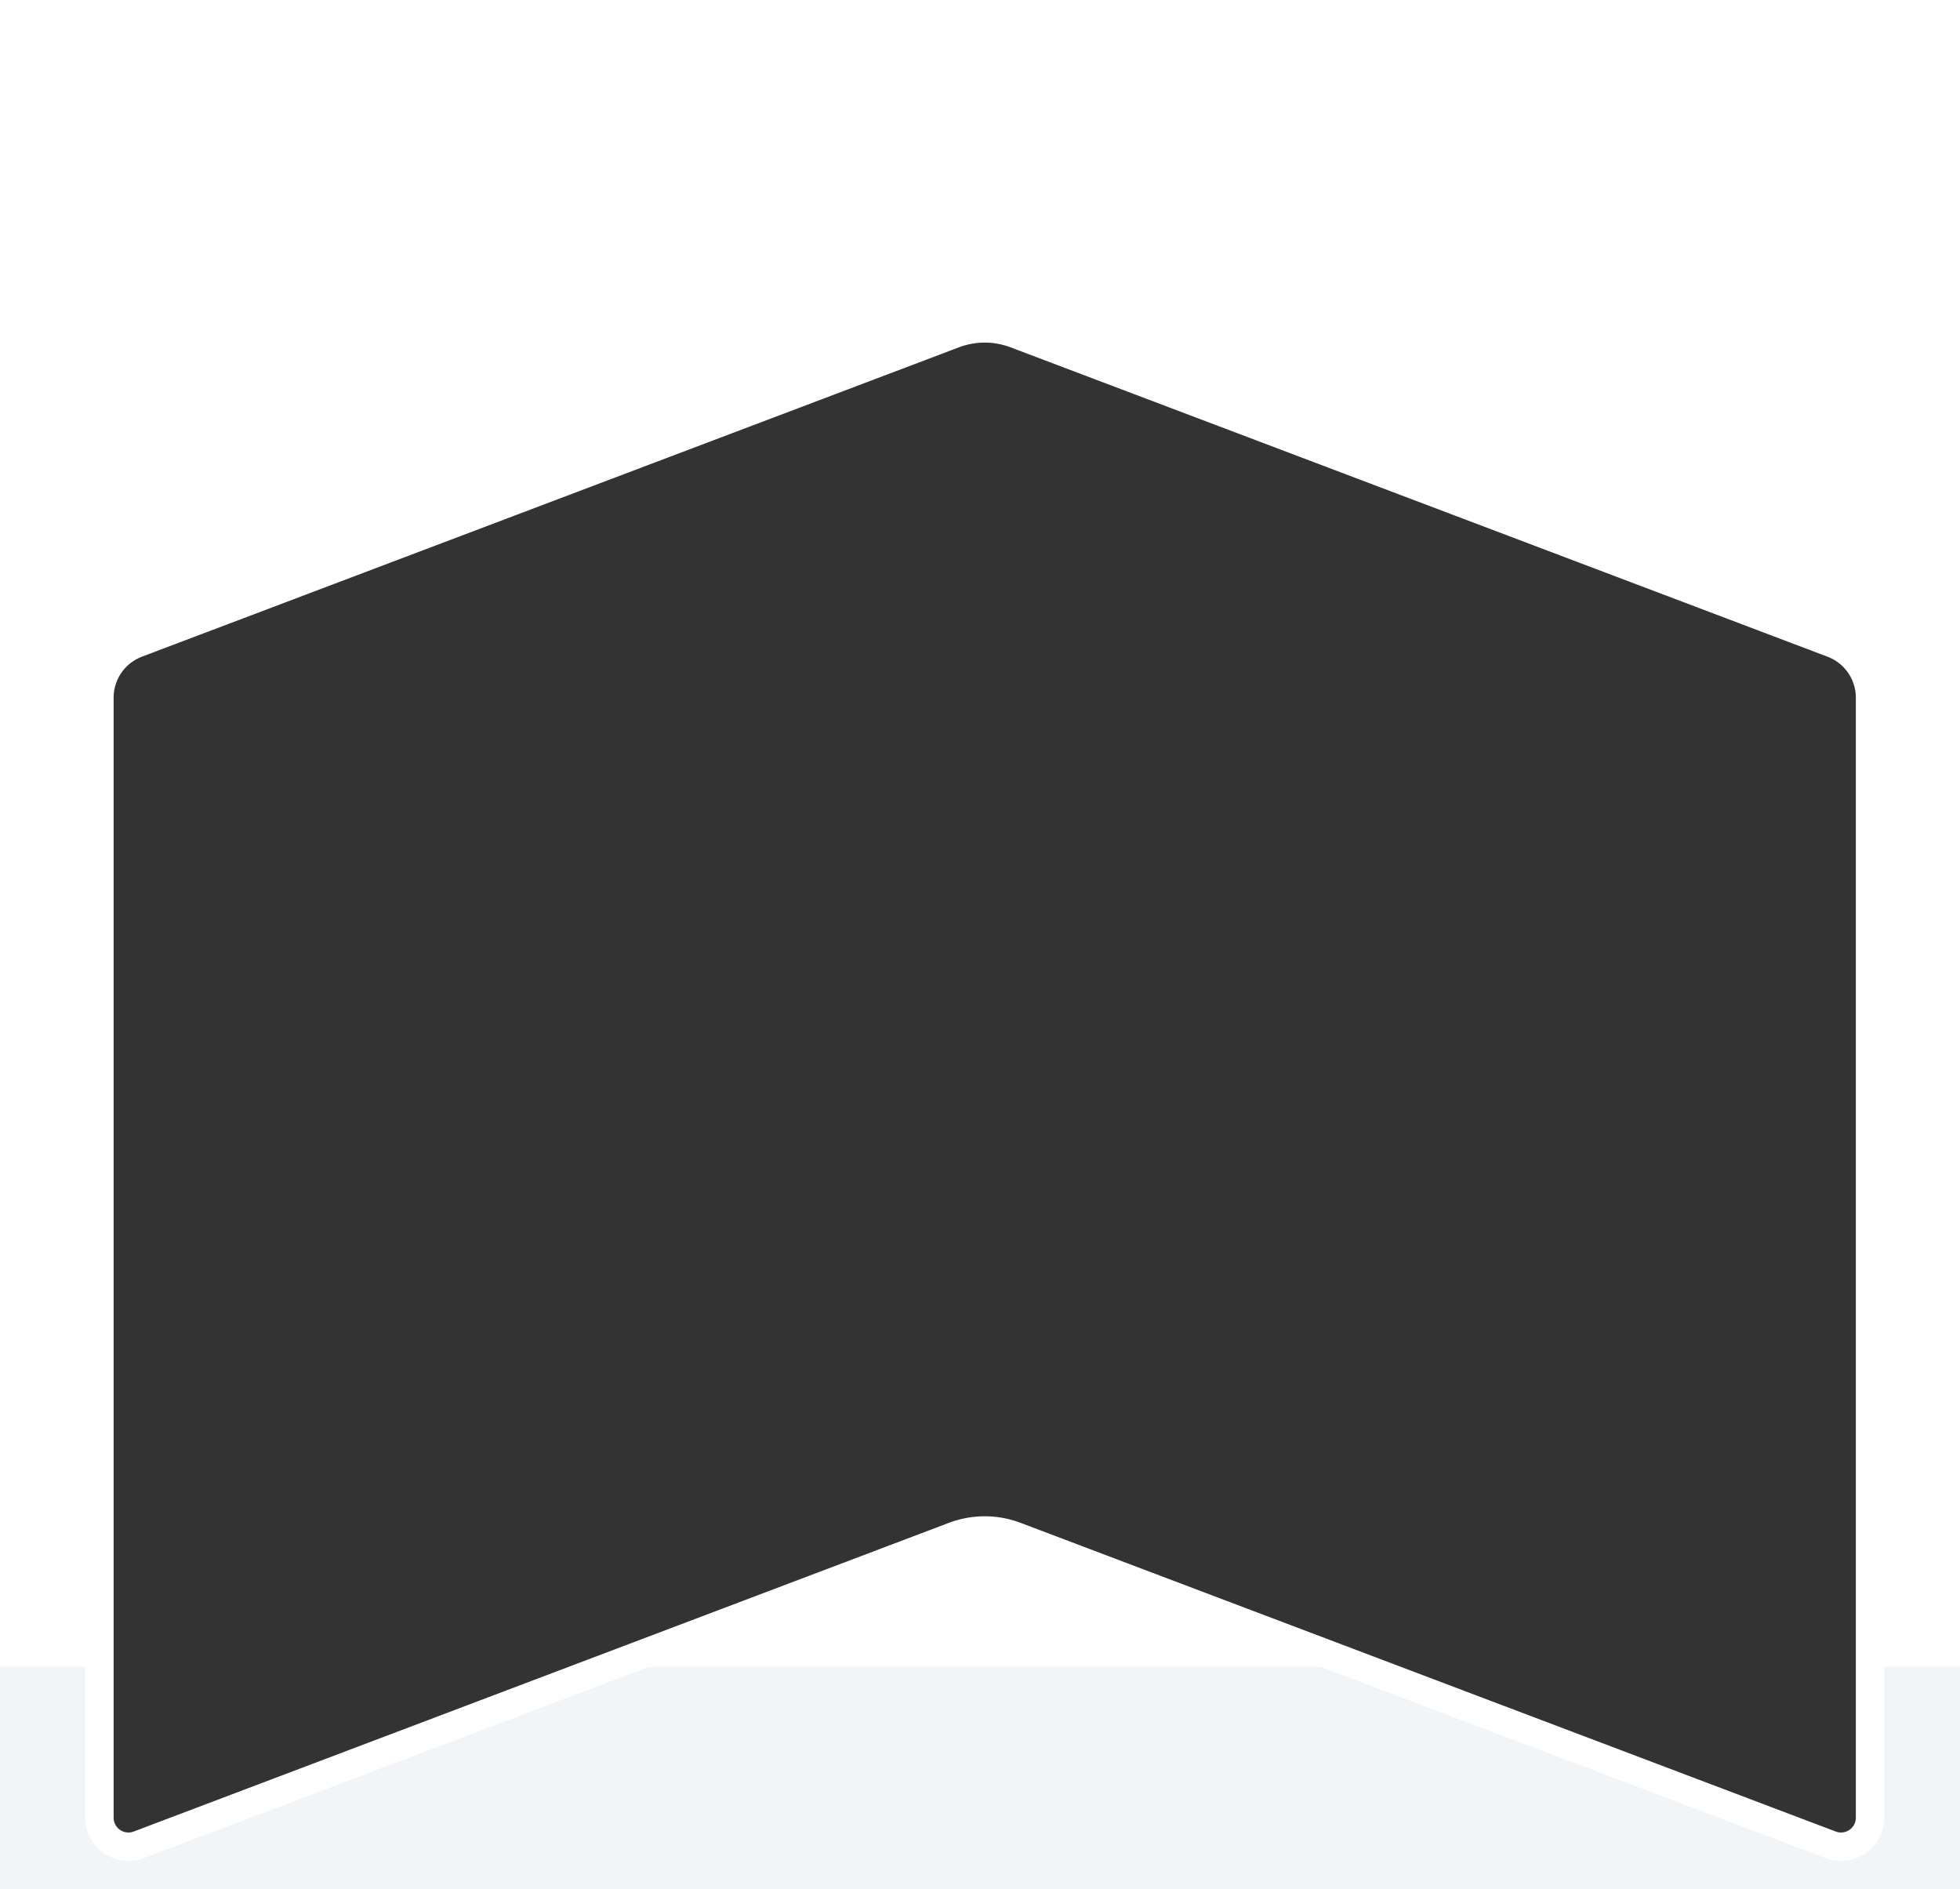 <svg xmlns="http://www.w3.org/2000/svg" width="414" height="399" viewBox="0 0 414 399"><rect x="0" y="0" width="414" height="399" fill="#333333" stroke="none"/><g transform="translate(19333 -4740)"><path d="M414,394H0V0H414V394ZM207.5,67a18.324,18.324,0,0,0-6.513,1.192L28.42,133.526a12.327,12.327,0,0,0-7.92,11.468V381.516a6.127,6.127,0,0,0,8.3,5.734l172.185-65.19a18.388,18.388,0,0,1,13.026,0L386.2,387.25a6.132,6.132,0,0,0,8.3-5.734V144.994a12.325,12.325,0,0,0-7.92-11.468L214.013,68.192A18.324,18.324,0,0,0,207.5,67Z" transform="translate(-19333 4740)" fill="#fff"/><path d="M414,47H0V0H20.5V29.515a6.127,6.127,0,0,0,8.3,5.735L121.9,0H293.1l93.1,35.25a6.133,6.133,0,0,0,8.306-5.735V0H414V47Z" transform="translate(-19333 5091.999)" fill="#f2f5f8"/><path d="M0,314.517V77.995A12.262,12.262,0,0,1,7.92,66.527L180.487,1.193a18.386,18.386,0,0,1,13.025,0L366.08,66.527A12.262,12.262,0,0,1,374,77.994V314.517a6.131,6.131,0,0,1-8.3,5.734l-172.185-65.19a18.4,18.4,0,0,0-13.025,0L8.3,320.251A6.131,6.131,0,0,1,0,314.517" transform="translate(-19312 4809.351)" fill="none" stroke="#fff" stroke-width="6"/></g></svg>